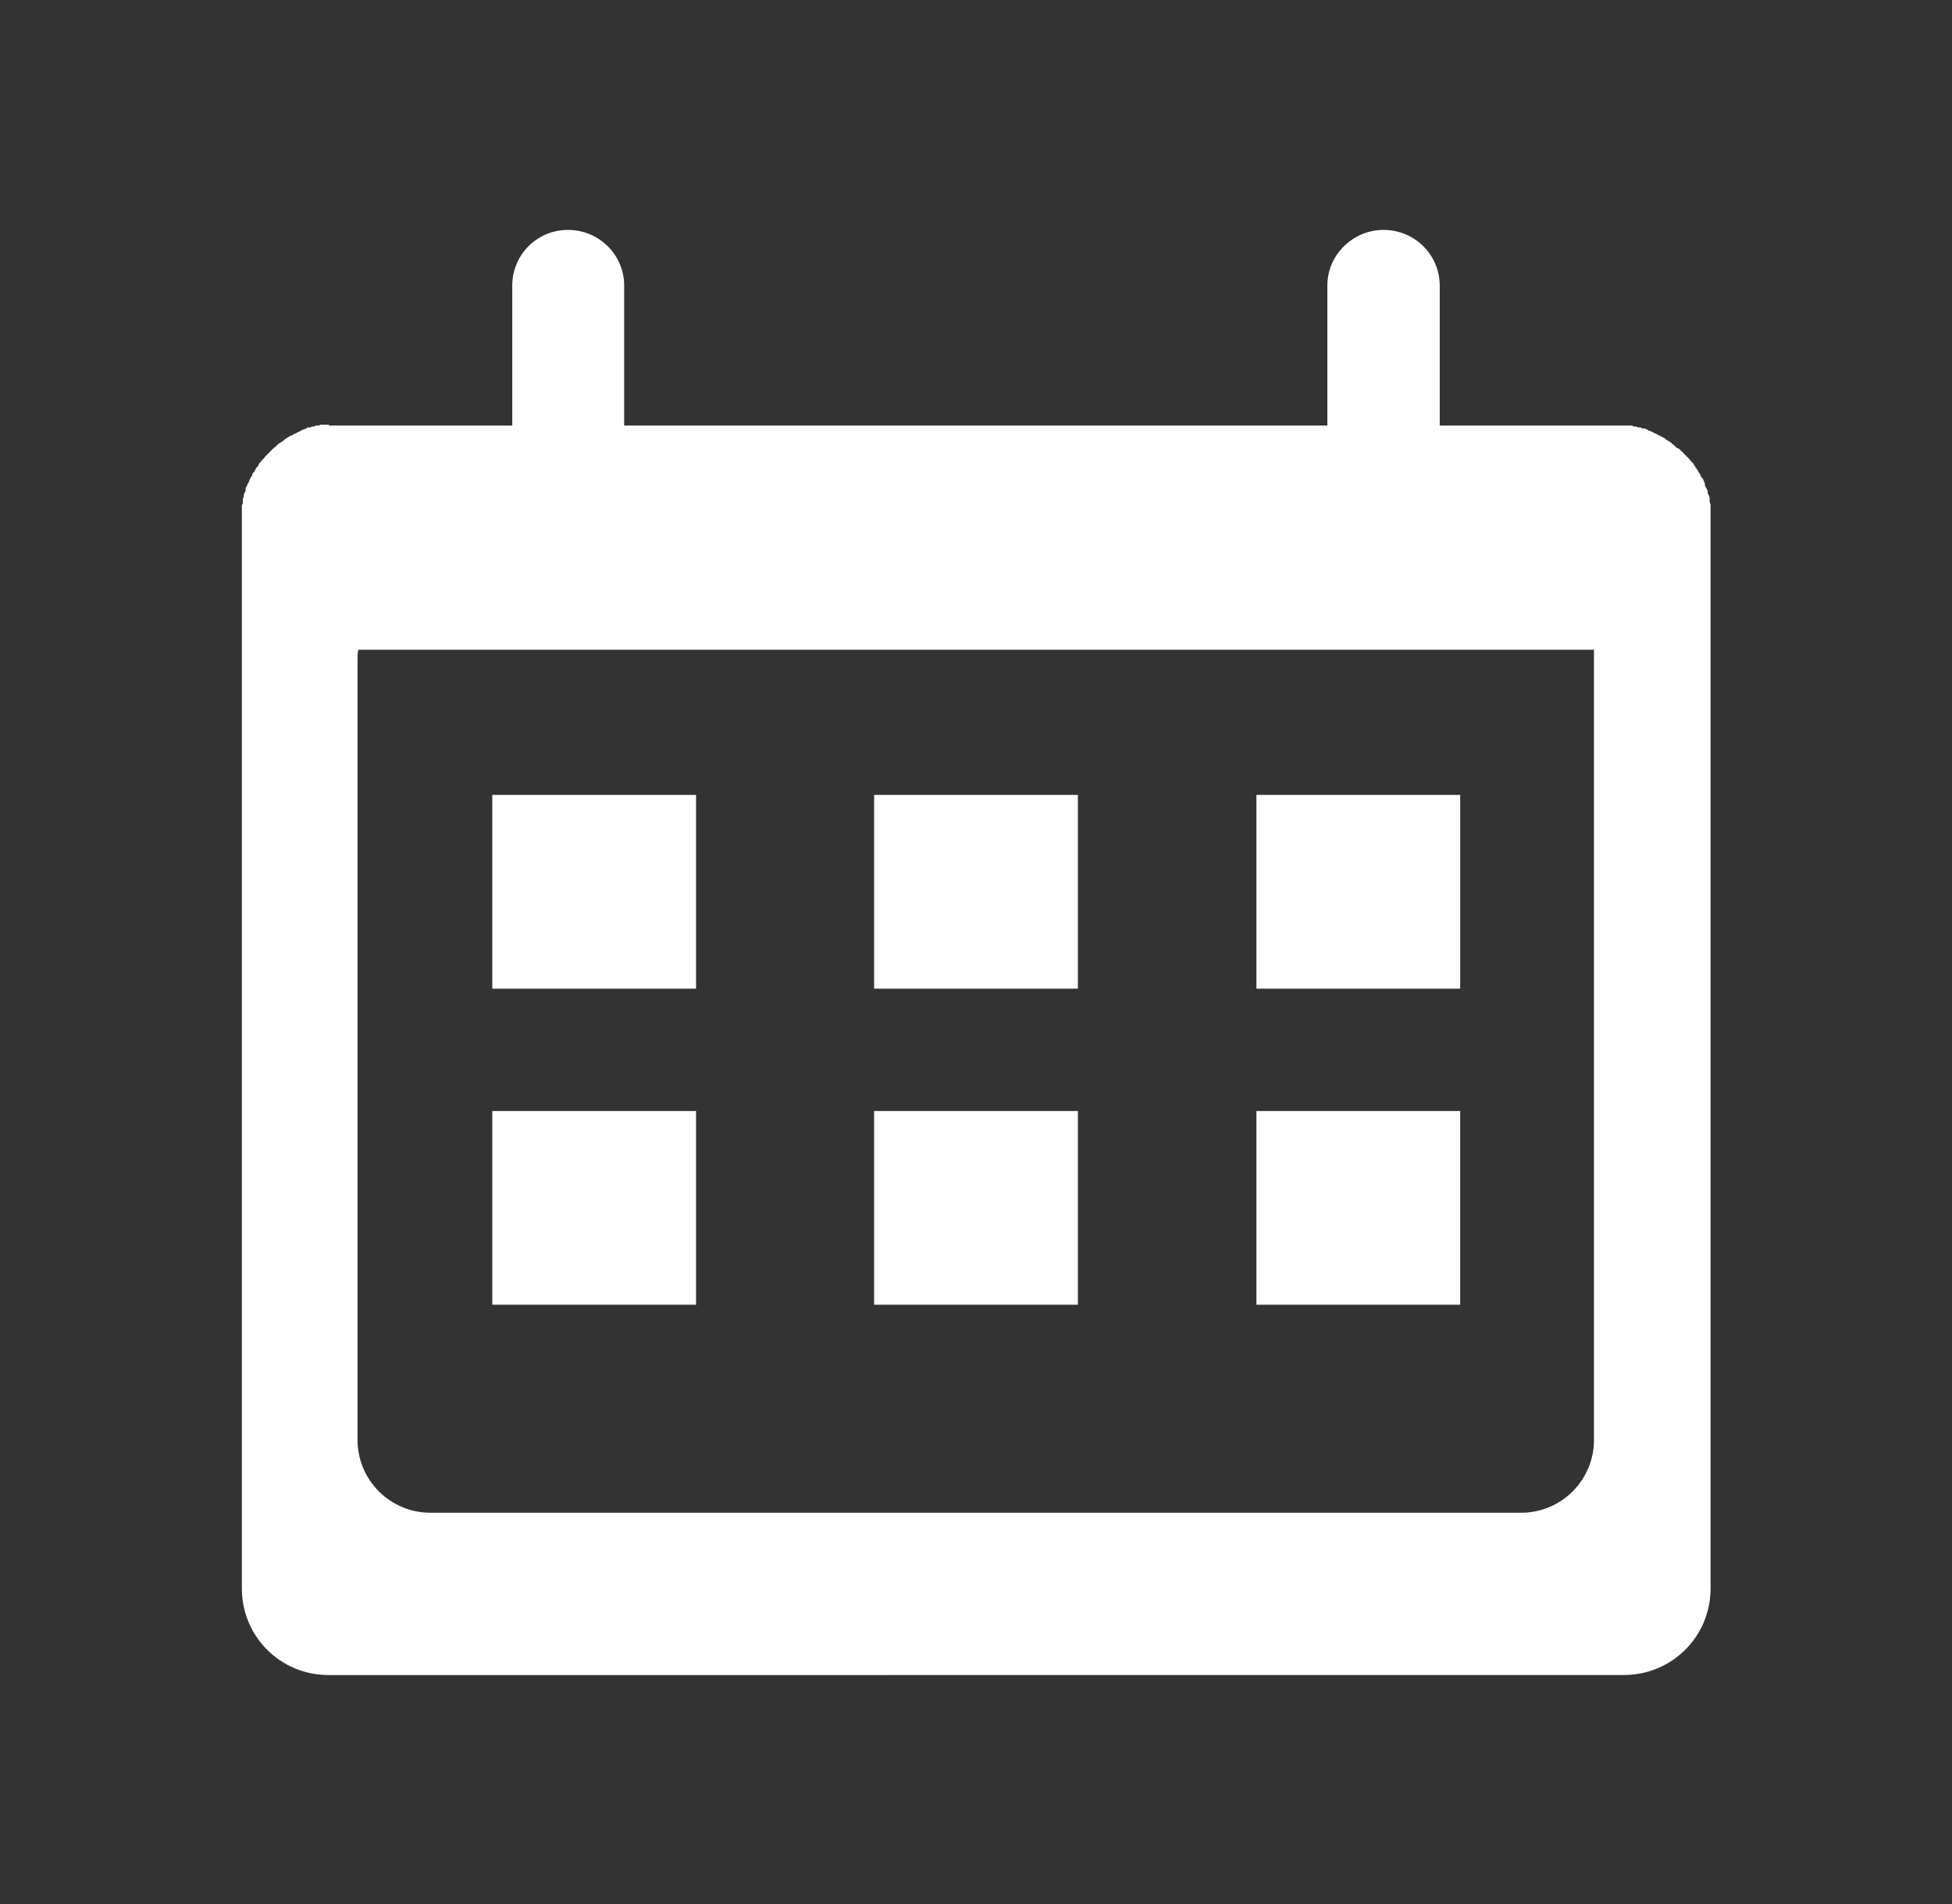 <?xml version="1.0" encoding="UTF-8"?>
<svg id="Capa_1" data-name="Capa 1" xmlns="http://www.w3.org/2000/svg" width="41" height="40" viewBox="0 0 41 40">
  <rect x="0" y="0" width="41" height="40" fill="#333333" stroke="none"/>
  <defs>
    <style>
      .cls-1 {
        fill: #fff;
        fill-rule: evenodd;
        stroke-width: 0px;
      }
    </style>
  </defs>
  <path class="cls-1" d="m6.9,8.94h3.86v-2.94c0-.65.52-1.17,1.17-1.17h0c.65,0,1.18.52,1.18,1.17v2.94h14.77v-2.94c0-.65.54-1.17,1.18-1.17h0c.65,0,1.18.52,1.18,1.17v2.94h4.04l.03.02h.05l.05.02h.05l.03.02h.05l.05.02h0l.03.02h0l.05.02h0l.05.02h0l.03.02h0l.05.02h0l.03.02h0l.05.02h0l.03.02h0l.05.02h0l.03.03h0l.03.02h0l.05.03h0l.03.02h0l.03.03h0l.03.02h0l.03.03h0l.03.03h0l.05.02h0l.03.03h0l.02.03h.02l.02.03h0l.03.03h0l.03.03h0l.03.03h0l.03.03h0l.02.03h0l.03.03h0l.03.03h0l.02.03h0l.03.05h0l.02.03h0l.02.03h0l.03.05h0l.02.03h0l.02.03v.02l.02.03h0l.03.03h0l.02.05h0l.02.05h0v.03h0l.02.05h0l.02.03h0l.02.05h0v.05h0l.02.03h0l.02.05h0v.05h0v.05h0l.02.05h0v.03h0v.05h0v.05h0v.05h0v2.89h0v19.7c0,1.01-.81,1.82-1.82,1.82H6.9c-1.01,0-1.82-.81-1.82-1.82V10.76h0v-.05h0v-.05h0v-.05h0l.02-.03h0v-.05h0v-.05h0l.02-.05h0v-.05h0l.02-.03h0l.02-.05h0v-.05h0l.02-.03h0l.02-.05h0l.02-.03h0l.02-.05h0l.02-.05h0l.02-.03h0l.02-.03v-.02l.02-.03h0l.03-.03h0l.02-.05h0l.02-.03h0l.03-.03h0l.02-.05h0l.03-.03h0l.02-.03h0l.03-.03h0l.03-.03h0l.02-.03h0l.03-.03h0l.03-.03h0l.03-.03h0l.03-.03h0l.03-.03h0l.03-.03h0l.03-.02h0l.03-.03h0l.03-.03h0l.03-.02h0l.05-.03h0l.03-.02h0l.03-.03h0l.03-.02h0l.05-.03h0l.03-.02h0l.05-.02h0l.03-.02h0l.05-.02h0l.03-.02h0l.05-.02h0l.03-.02h0l.05-.02h0l.05-.02h0l.03-.02h.05l.05-.02h.03l.05-.02h.05l.05-.02h.18Zm.63,4.71h25.95v16.6c0,.84-.68,1.53-1.53,1.53H9.04c-.84,0-1.53-.68-1.53-1.53V13.87c0-.08,0-.15.02-.23h0Zm2.81,3.05h4.28v4.07h-4.28v-4.07Zm16.05,6.64h4.28v4.07h-4.28v-4.07Zm-8.03,0h4.28v4.07h-4.28v-4.07Zm-8.02,0h4.28v4.07h-4.28v-4.07Zm16.05-6.64h4.28v4.07h-4.28v-4.07Zm-8.03,0h4.28v4.07h-4.28v-4.07Z"/>
</svg>